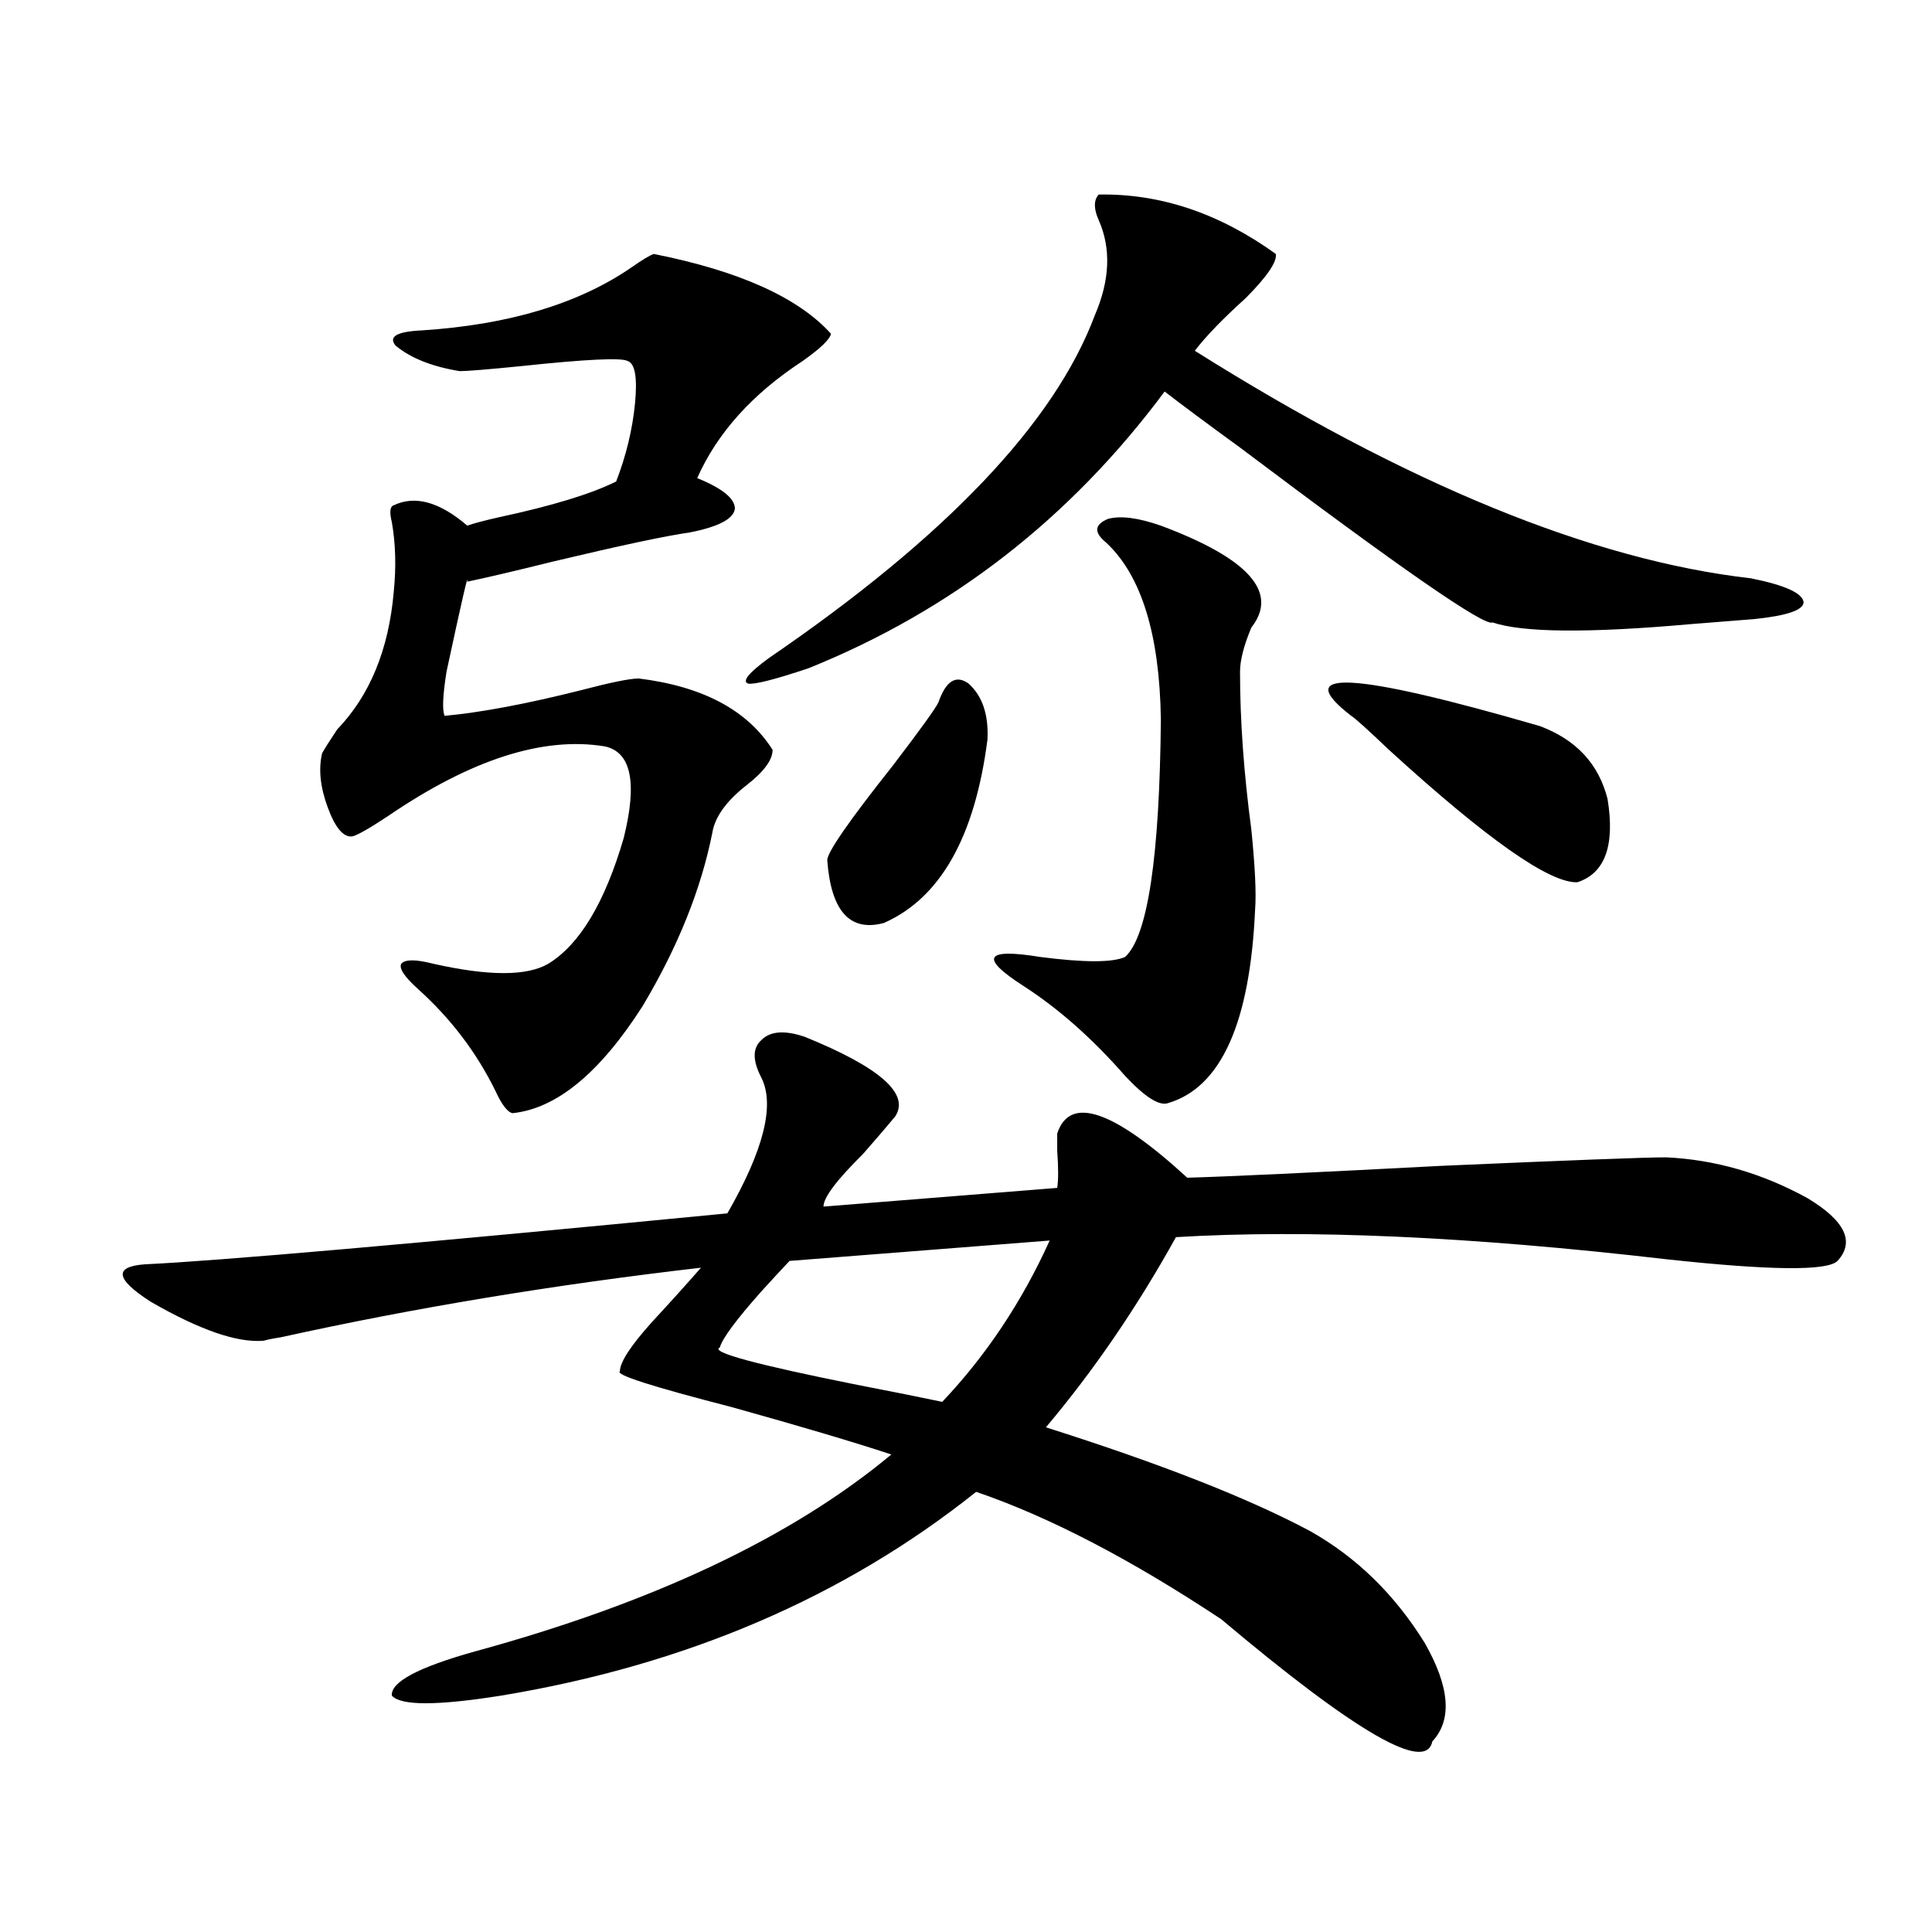 <?xml version="1.0" encoding="utf-8"?>
<!-- Generator: Adobe Illustrator 16.0.0, SVG Export Plug-In . SVG Version: 6.00 Build 0)  -->
<!DOCTYPE svg PUBLIC "-//W3C//DTD SVG 1.1//EN" "http://www.w3.org/Graphics/SVG/1.1/DTD/svg11.dtd">
<svg version="1.1" id="图层_1" xmlns="http://www.w3.org/2000/svg" xmlns:xlink="http://www.w3.org/1999/xlink" x="0px" y="0px"
	 width="1000px" height="1000px" viewBox="0 0 1000 1000" enable-background="new 0 0 1000 1000" xml:space="preserve">
<path d="M416.478,536.633c39.023,15.82,54.633,29.595,46.828,41.309c-3.902,4.696-9.436,11.138-16.585,19.336
	c-13.658,13.485-20.487,22.563-20.487,27.246l120.973-9.668c0.641-4.093,0.641-10.547,0-19.336c0-4.093,0-7.031,0-8.789
	c6.494-19.913,28.933-12.305,67.315,22.852c20.808-0.577,64.709-2.637,131.704-6.152c66.98-2.925,105.684-4.395,116.095-4.395
	c25.365,1.181,49.755,8.212,73.169,21.094c19.512,11.728,24.71,22.563,15.609,32.52c-5.213,5.273-34.801,4.985-88.778-0.879
	c-100.82-11.714-185.361-15.519-253.652-11.426c-20.167,36.337-42.605,69.146-67.315,98.438
	c59.176,18.759,104.708,36.626,136.582,53.613c24.055,13.485,43.901,32.808,59.511,58.008c13.003,22.852,14.299,39.839,3.902,50.977
	c-3.262,16.397-39.679-4.696-109.266-63.281c-46.828-31.05-89.113-53.022-126.826-65.918
	c-68.291,54.492-150.24,89.648-245.848,105.469c-33.17,5.273-52.041,5.273-56.584,0c-0.655-7.031,13.658-14.653,42.926-22.852
	c92.346-25.2,164.219-59.175,215.604-101.953c-19.512-6.44-47.163-14.64-82.925-24.609c-40.975-10.547-60.166-16.699-57.56-18.457
	c0-4.683,5.519-13.184,16.585-25.488c9.756-10.547,18.201-19.913,25.365-28.125c-76.096,8.789-148.624,20.806-217.556,36.035
	c-3.902,0.591-6.829,1.181-8.78,1.758c-13.658,1.181-33.17-5.562-58.535-20.215c-18.216-11.714-19.191-18.155-2.927-19.336
	c37.713-1.758,138.198-10.547,301.456-26.367c18.856-32.808,24.71-56.25,17.561-70.313c-4.558-8.789-4.558-15.229,0-19.336
	C398.582,533.708,406.066,533.117,416.478,536.633z M338.431,131.457c44.222,8.789,74.785,22.563,91.705,41.309
	c-0.655,2.938-5.533,7.622-14.634,14.063c-26.021,17.001-44.236,37.216-54.633,60.645c13.003,5.273,19.512,10.547,19.512,15.82
	c-0.655,5.273-8.46,9.38-23.414,12.305c-12.362,1.758-35.776,6.743-70.242,14.941c-18.871,4.696-33.825,8.212-44.877,10.547
	c0.641-5.273-2.927,10.259-10.731,46.582c-1.951,12.305-2.286,19.927-0.976,22.852c18.856-1.758,42.271-6.152,70.242-13.184
	c15.609-4.093,25.686-6.152,30.243-6.152c33.17,4.106,56.249,16.411,69.267,36.914c0,5.273-4.558,11.426-13.658,18.457
	c-10.411,8.212-16.265,16.411-17.561,24.609c-5.854,29.306-17.896,59.188-36.097,89.648c-22.118,34.579-44.557,53.036-67.315,55.371
	c-2.606-0.577-5.533-4.395-8.78-11.426c-9.756-19.913-23.094-37.491-39.999-52.734c-7.164-6.44-10.091-10.835-8.78-13.184
	c1.951-2.335,7.47-2.335,16.585,0c28.612,6.454,48.444,6.454,59.511,0c16.25-9.956,29.268-31.641,39.023-65.039
	c7.149-28.702,3.902-44.522-9.756-47.461c-31.874-5.273-69.267,6.743-112.192,36.035c-9.756,6.454-15.944,9.97-18.536,10.547
	c-4.558,0.591-8.78-4.395-12.683-14.941s-4.878-19.913-2.927-28.125c1.296-2.335,3.902-6.44,7.805-12.305
	c16.905-17.578,26.661-41.309,29.268-71.191c1.296-12.882,0.976-24.897-0.976-36.035c-1.311-5.273-0.976-8.198,0.976-8.789
	c11.052-5.273,23.734-1.758,38.048,10.547c3.247-1.167,8.78-2.637,16.585-4.395c27.316-5.851,47.469-12.003,60.486-18.457
	c5.198-13.472,8.445-26.944,9.756-40.43c1.296-13.472,0-20.792-3.902-21.973c-3.262-1.758-21.463-0.879-54.633,2.637
	c-17.561,1.758-28.292,2.637-32.194,2.637c-14.313-2.335-25.365-6.729-33.17-13.184c-3.902-4.683,0.641-7.319,13.658-7.91
	c44.877-2.925,80.974-13.761,108.29-32.52C332.577,134.396,336.479,132.048,338.431,131.457z M543.304,642.102l-134.631,10.547
	c-3.902,4.106-8.78,9.38-14.634,15.82c-13.018,14.653-20.167,24.321-21.463,29.004c-5.213,2.349,18.536,8.789,71.218,19.336
	c18.201,3.516,32.835,6.454,43.901,8.789C510.454,701.579,528.99,673.742,543.304,642.102z M568.669,100.695
	c31.859-0.577,62.438,9.668,91.705,30.762c0.641,4.106-4.558,11.728-15.609,22.852c-11.707,10.547-20.487,19.638-26.341,27.246
	C728.33,250.7,824.272,289.962,906.222,299.328c17.561,3.516,26.661,7.622,27.316,12.305c0,4.106-8.46,7.031-25.365,8.789
	c-7.164,0.591-18.216,1.47-33.17,2.637c-52.682,4.696-86.827,4.395-102.437-0.879c-3.902,2.349-47.483-27.823-130.729-90.527
	c-16.92-12.305-29.923-21.973-39.023-29.004c-48.779,65.63-110.241,113.379-184.386,143.262c-17.561,5.864-27.972,8.501-31.219,7.91
	c-3.262-1.167,0.32-5.562,10.731-13.184c91.705-62.69,147.954-121.866,168.776-177.539c7.805-18.155,8.445-34.565,1.951-49.219
	C566.063,108.028,566.063,103.634,568.669,100.695z M485.744,363.488c3.902-11.124,9.101-14.351,15.609-9.668
	c7.149,6.454,10.396,16.122,9.756,29.004c-6.509,50.399-24.39,82.04-53.657,94.922c-17.561,4.696-27.316-6.152-29.268-32.52
	c0-4.093,11.372-20.503,34.146-49.219C476.629,377.263,484.434,366.427,485.744,363.488z M600.863,272.082
	c45.518,17.001,61.127,34.579,46.828,52.734c-3.902,9.38-5.854,17.001-5.854,22.852c0,25.2,1.951,52.446,5.854,81.738
	c1.951,19.336,2.592,33.11,1.951,41.309c-2.606,58.599-17.561,91.997-44.877,100.195c-4.558,1.758-12.042-2.925-22.438-14.063
	c-16.92-19.336-34.48-34.854-52.682-46.582c-22.773-14.64-19.847-19.624,8.78-14.941c22.759,2.938,37.393,2.938,43.901,0
	c11.707-10.547,17.881-51.554,18.536-123.047c-0.655-43.945-10.091-74.405-28.292-91.406c-6.509-5.273-6.188-9.366,0.976-12.305
	C580.041,266.809,589.156,267.989,600.863,272.082z M699.397,370.52c-31.874-24.609,0.641-22.852,97.559,5.273
	c18.856,7.031,30.563,19.638,35.121,37.793c3.902,24.032-1.311,38.384-15.609,43.066c-14.313,0.591-46.828-22.261-97.559-68.555
	C707.843,377.551,701.349,371.7,699.397,370.52z"/>
</svg>
